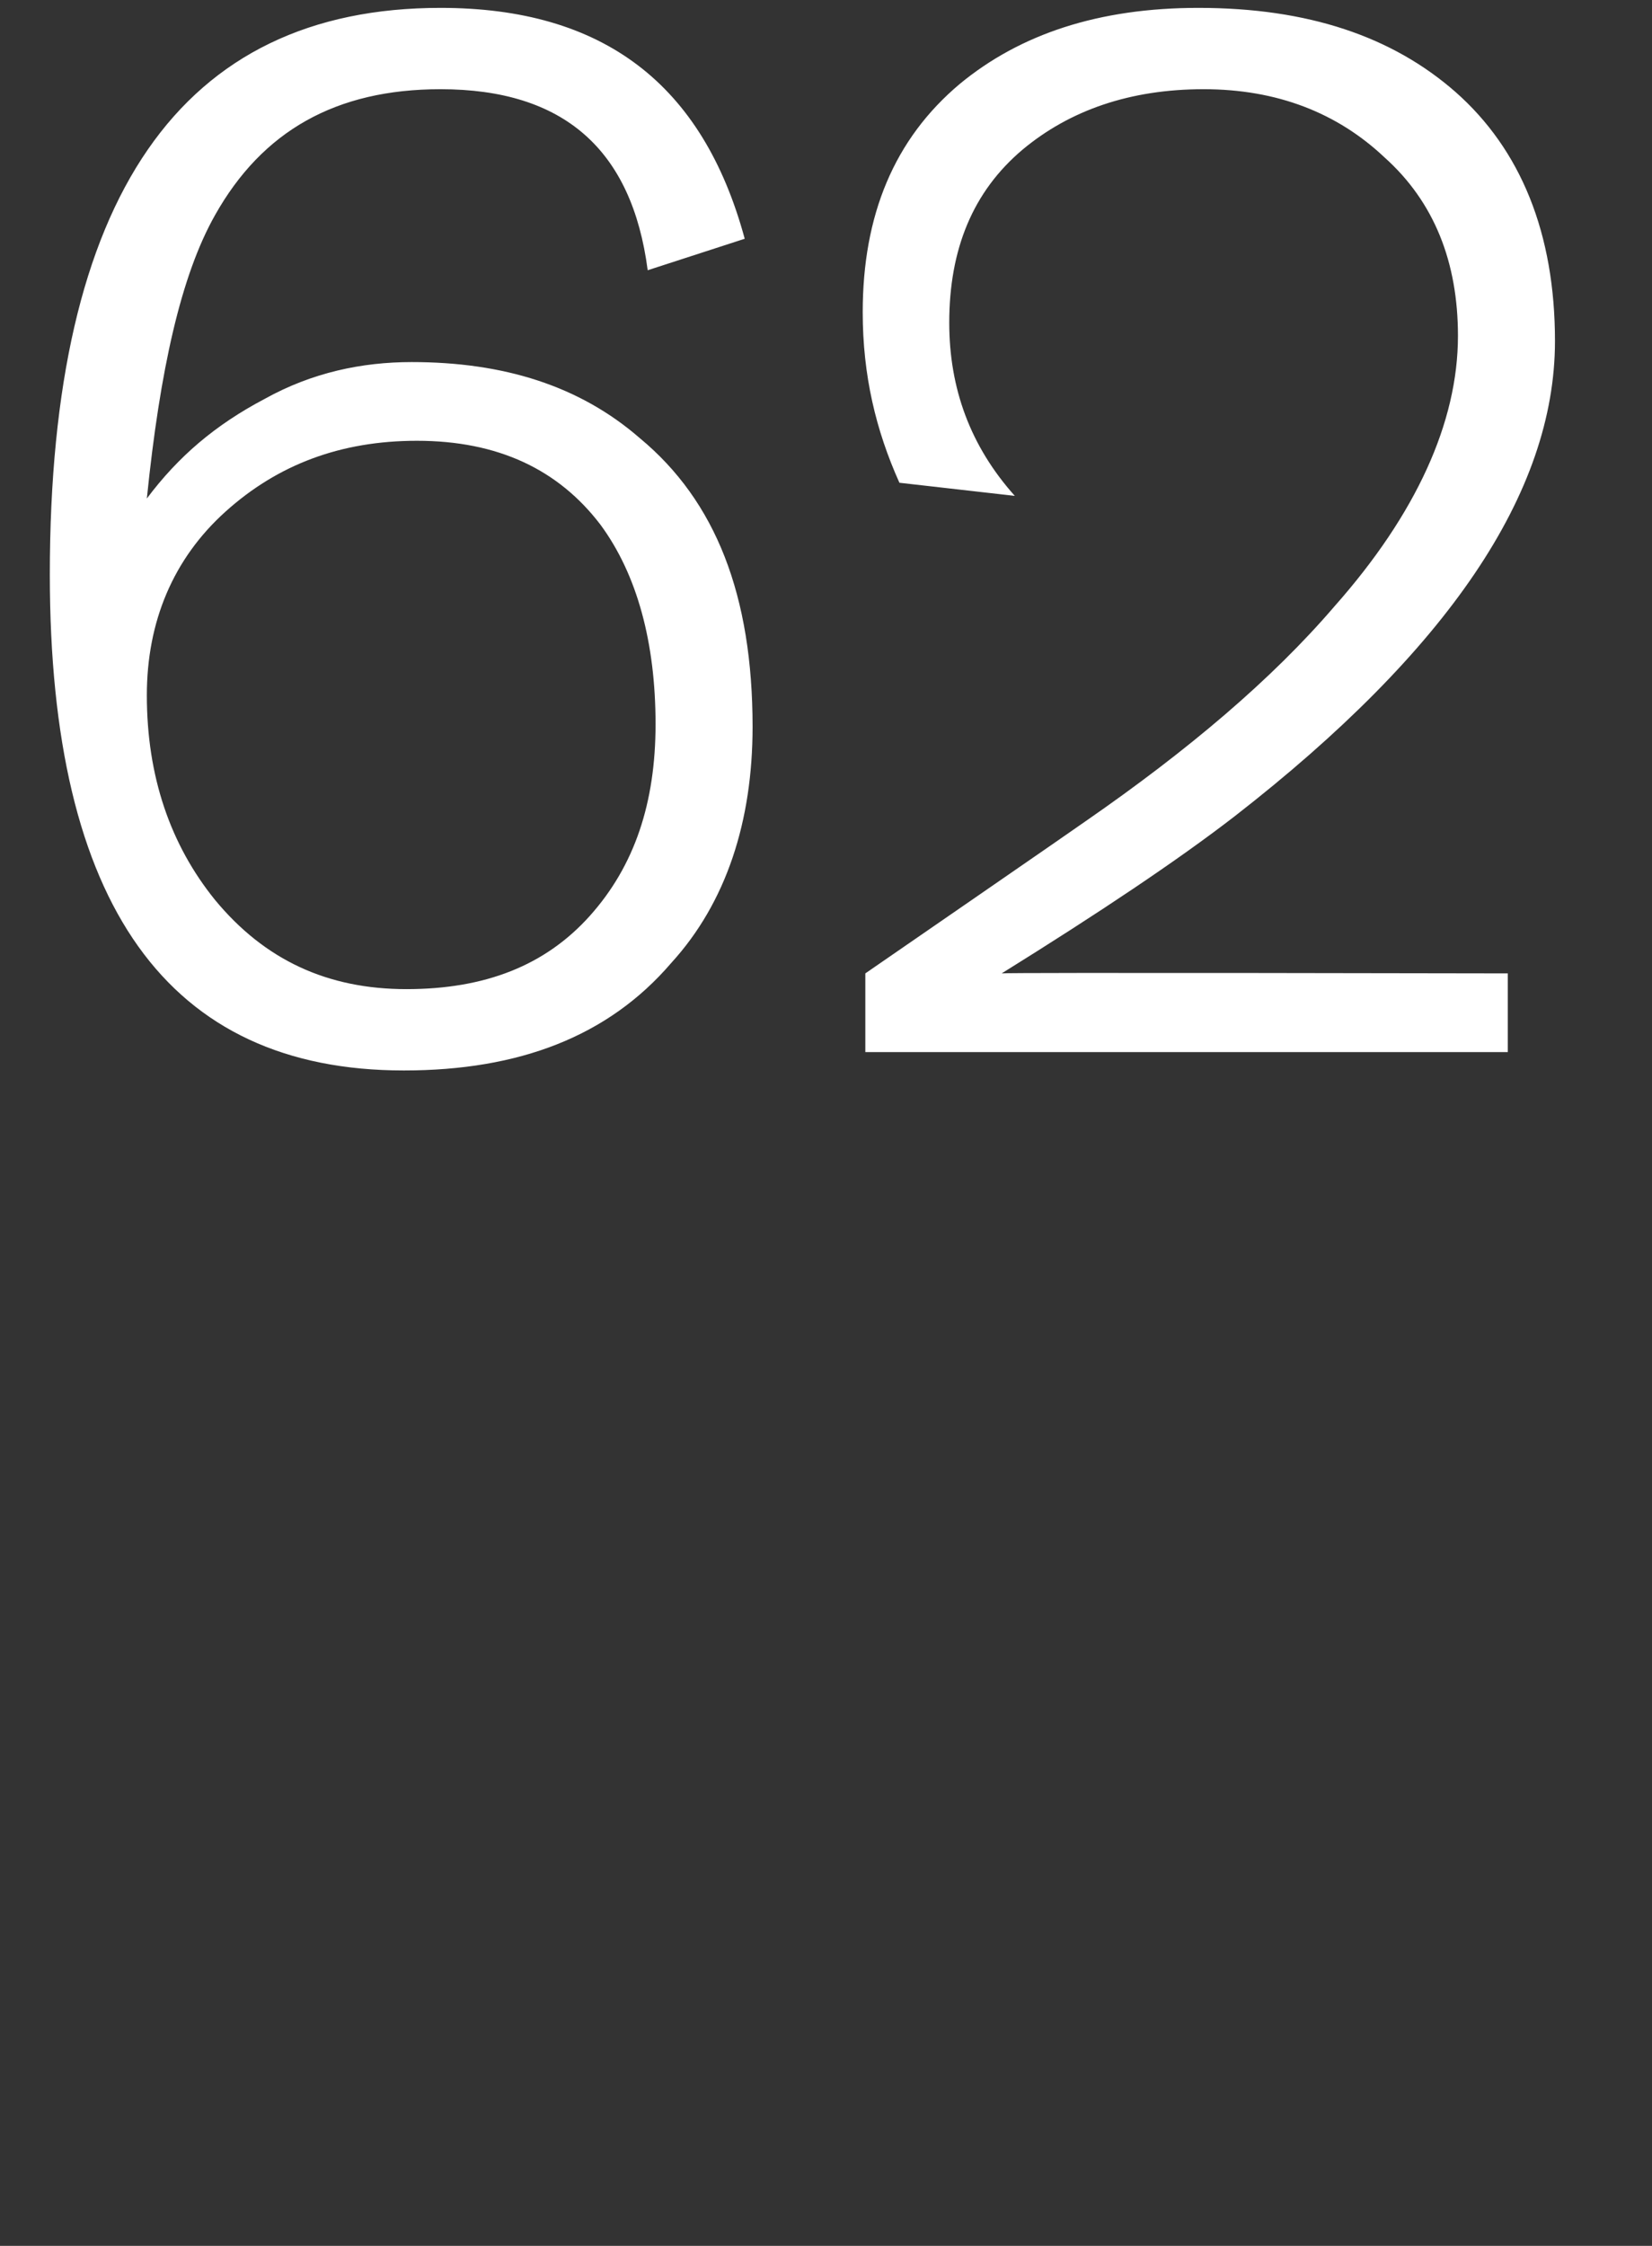 <?xml version="1.0" standalone="no"?><!DOCTYPE svg PUBLIC "-//W3C//DTD SVG 1.1//EN" "http://www.w3.org/Graphics/SVG/1.1/DTD/svg11.dtd"><svg xmlns="http://www.w3.org/2000/svg" version="1.1" width="63px" height="85.6px" viewBox="0 0 63 85.6"><rect x="0" y="0" width="63" height="85.6" fill="#333333" stroke="none"/><desc>62</desc><defs/><g id="Polygon21766"><path d="m24.4 16.7c2.9 2.4 4.3 6 4.3 11c0 3.6-1 6.7-3.1 9c-2.4 2.8-5.8 4.1-10.2 4.1c-9 0-13.5-6.3-13.5-18.9C1.9 7.5 6.9.3 16.8.3c6.2 0 10 2.9 11.6 8.8l-3.7 1.2c-.6-4.6-3.2-6.9-7.9-6.9c-4 0-6.8 1.6-8.6 4.8c-1.3 2.3-2.1 5.9-2.6 10.8c1.2-1.6 2.6-2.8 4.5-3.8c1.8-1 3.7-1.4 5.6-1.4c3.5 0 6.4.9 8.7 2.9zm-1.9 18.2c1.7-1.9 2.5-4.3 2.5-7.3c0-3.1-.7-5.7-2.1-7.6c-1.6-2.1-3.9-3.2-7-3.2c-2.9 0-5.3.9-7.3 2.7c-2 1.8-3 4.2-3 7c0 3.1.9 5.7 2.6 7.8c1.9 2.3 4.3 3.4 7.3 3.4c3 0 5.3-.9 7-2.8zm33-31.4c2.5 2.2 3.8 5.4 3.8 9.5c0 5.8-4.1 11.8-12.2 18.1c-2.2 1.7-5.2 3.7-8.9 6c.04-.04 19.3 0 19.3 0v3H33v-3s8.36-5.76 8.4-5.8c3.9-2.7 7.1-5.4 9.5-8.2c3.1-3.5 4.7-7 4.7-10.3c0-2.8-.9-5.1-2.8-6.8c-1.8-1.7-4.1-2.6-6.9-2.6c-2.8 0-5.1.8-6.9 2.3c-1.9 1.6-2.8 3.8-2.8 6.6c0 2.5.8 4.7 2.5 6.6l-4.4-.5c-.9-2-1.4-4.1-1.4-6.5c0-3.7 1.2-6.6 3.7-8.7C38.9 1.3 41.9.3 45.7.3c4.2 0 7.4 1.1 9.8 3.2z" stroke="none" fill="#fff"/></g></svg>